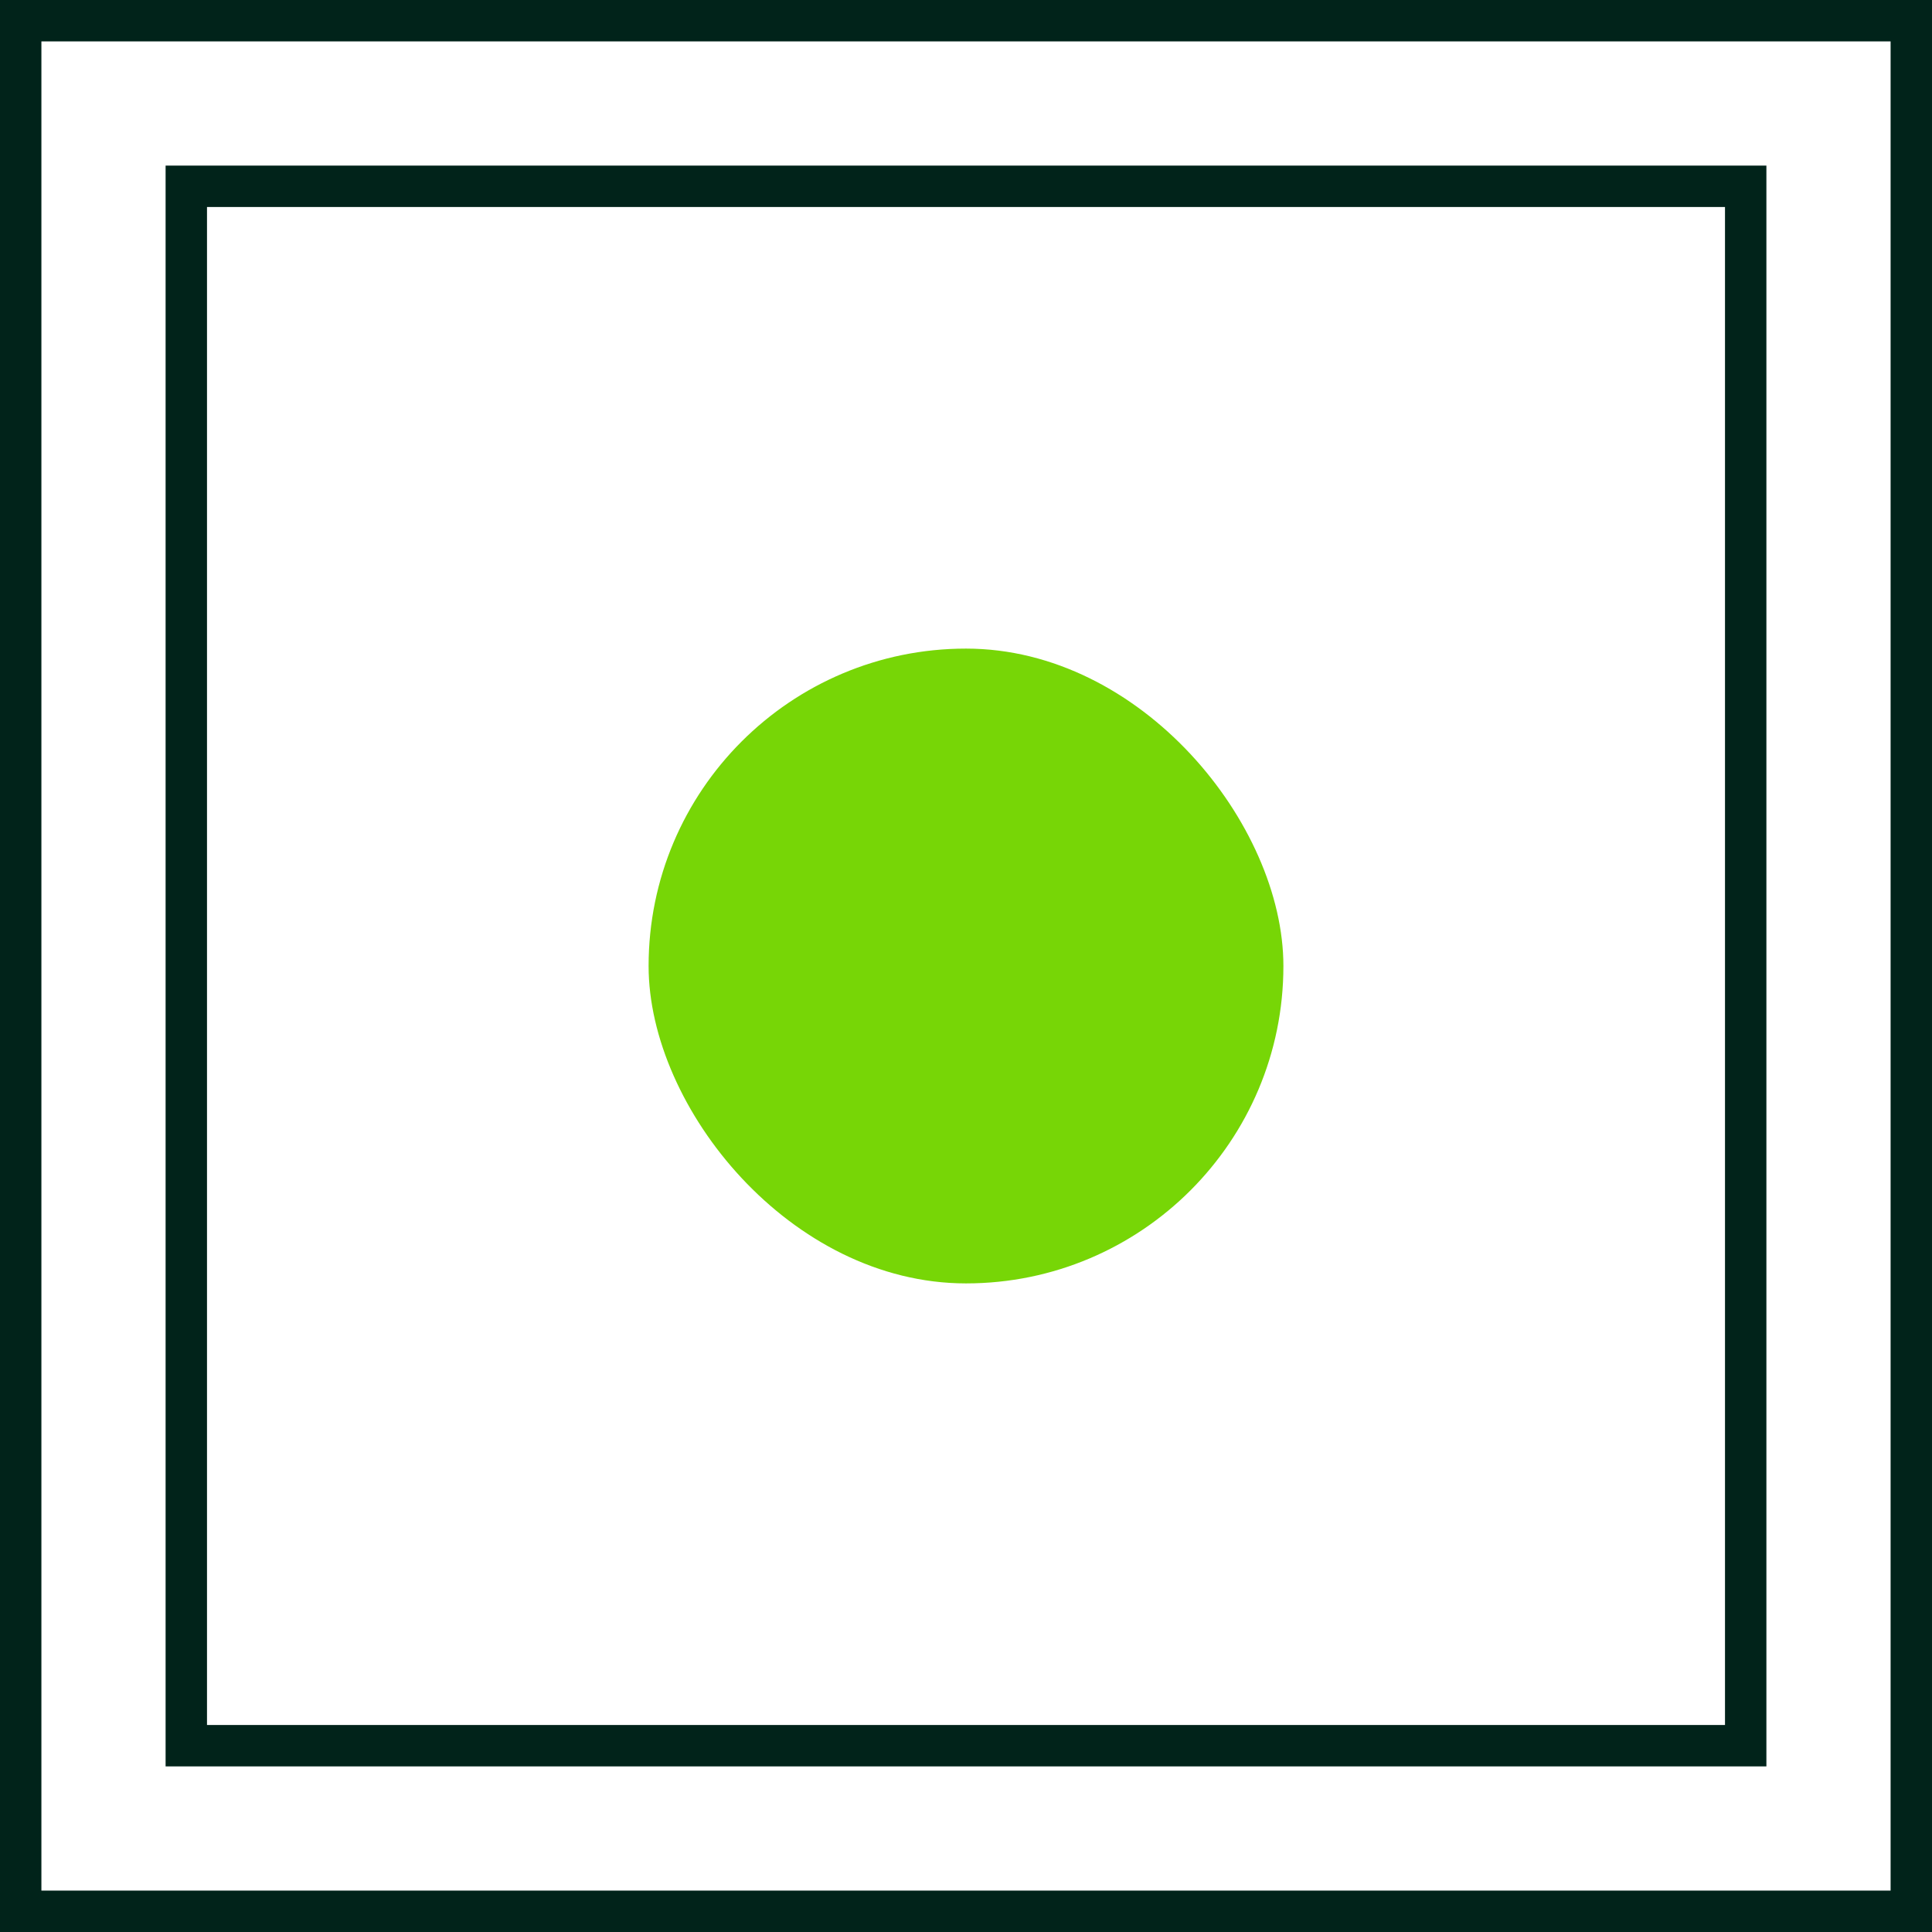<svg width="140" height="140" viewBox="0 0 140 140" fill="none" xmlns="http://www.w3.org/2000/svg">
<g clip-path="url(#clip0_1851_1956)">
<rect x="47" y="47" width="46" height="46" rx="23" fill="#77D606"/>
<rect x="1.5" y="1.5" width="137" height="137" stroke="#01231A" stroke-width="3"/>
<rect x="13.5" y="13.5" width="113" height="113" stroke="#01231A" stroke-width="3"/>
</g>
<defs>
<clipPath id="clip0_1851_1956">
<rect width="140" height="140" fill="white"/>
</clipPath>
</defs>
</svg>
